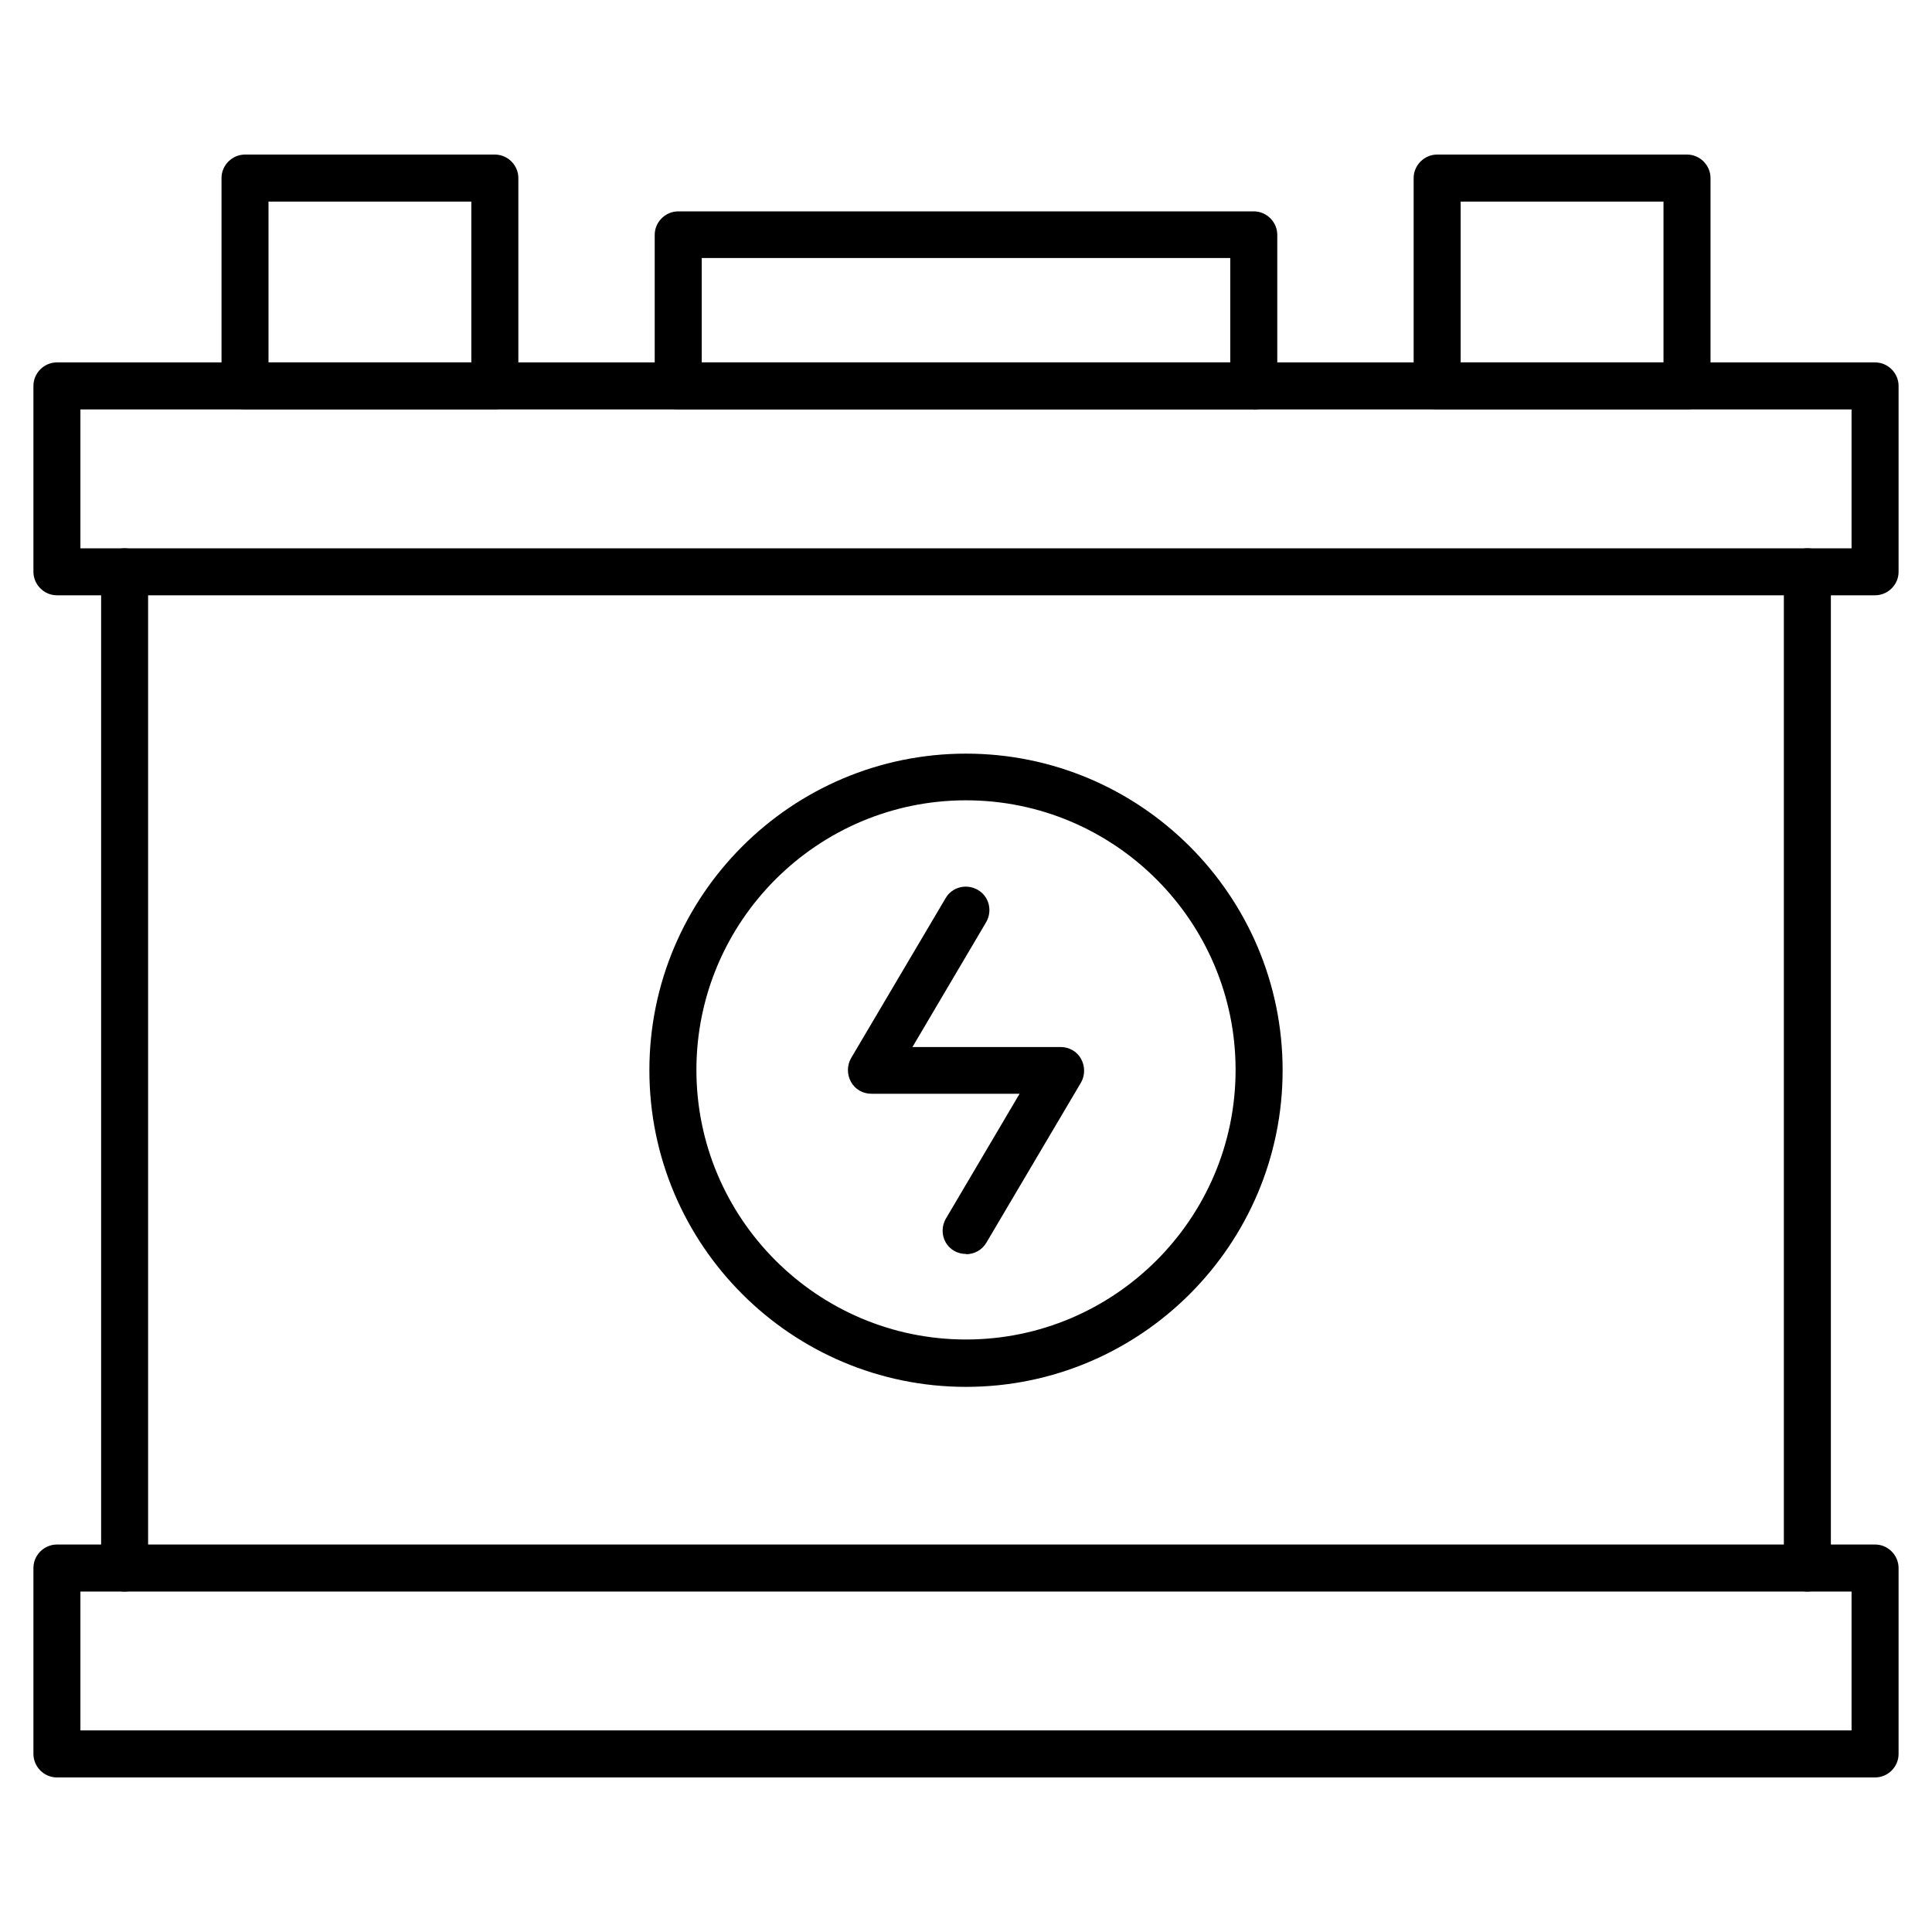 <?xml version="1.0" encoding="utf-8"?>
<!-- Generator: Adobe Illustrator 23.1.1, SVG Export Plug-In . SVG Version: 6.00 Build 0)  -->
<svg version="1.1" id="レイヤー_1" xmlns="http://www.w3.org/2000/svg" xmlns:xlink="http://www.w3.org/1999/xlink" x="0px"
	 y="0px" width="50px" height="50px" viewBox="0 0 50 50" style="enable-background:new 0 0 50 50;" xml:space="preserve">
<g>
	<g>
		<path d="M48.527,15.406H1.473c-0.333,0-0.608-0.276-0.608-0.608V9.987c0-0.333,0.276-0.608,0.608-0.608h47.054
			c0.333,0,0.608,0.276,0.608,0.608v4.811C49.136,15.131,48.86,15.406,48.527,15.406z M2.081,14.19h45.837v-3.594H2.081V14.19z"/>
		<path d="M48.527,46H1.473c-0.333,0-0.608-0.276-0.608-0.609V40.58c0-0.333,0.276-0.608,0.608-0.608h47.054
			c0.333,0,0.608,0.276,0.608,0.608v4.811C49.136,45.724,48.86,46,48.527,46z M2.081,44.783h45.837v-3.594H2.081V44.783z"/>
		<path d="M3.225,41.189c-0.333,0-0.608-0.276-0.608-0.609V14.798c0-0.333,0.276-0.608,0.608-0.608c0.333,0,0.608,0.276,0.608,0.608
			V40.58C3.834,40.913,3.558,41.189,3.225,41.189z"/>
		<path d="M46.775,41.189c-0.333,0-0.609-0.276-0.609-0.609V14.798c0-0.333,0.276-0.608,0.609-0.608s0.608,0.276,0.608,0.608V40.58
			C47.383,40.913,47.107,41.189,46.775,41.189z"/>
		<path d="M32.448,10.596H17.553c-0.333,0-0.609-0.276-0.609-0.608v-3.91c0-0.333,0.276-0.608,0.609-0.608h14.895
			c0.333,0,0.608,0.276,0.608,0.608v3.918c0,0.333-0.276,0.608-0.608,0.608C32.448,10.604,32.448,10.596,32.448,10.596z
			 M18.161,9.379h13.678V6.677H18.161V9.379z"/>
		<path d="M43.66,10.595h-6.466c-0.333,0-0.609-0.276-0.609-0.608V4.608C36.585,4.276,36.861,4,37.194,4h6.466
			c0.333,0,0.608,0.276,0.608,0.608v5.379C44.268,10.32,43.992,10.595,43.66,10.595z M37.802,9.379h5.249V5.217h-5.249V9.379z"/>
		<path d="M12.806,10.595H6.341c-0.333,0-0.608-0.276-0.608-0.608V4.608C5.732,4.276,6.008,4,6.341,4h6.466
			c0.333,0,0.608,0.276,0.608,0.608v5.379C13.415,10.32,13.139,10.595,12.806,10.595z M6.949,9.379h5.249V5.217H6.949V9.379z"/>
		<path d="M25,32.452c-0.105,0-0.211-0.024-0.308-0.081c-0.292-0.17-0.381-0.544-0.211-0.836l1.906-3.229H22.55
			c-0.219,0-0.422-0.114-0.527-0.308c-0.105-0.187-0.105-0.422,0-0.609l2.45-4.146c0.17-0.292,0.544-0.381,0.836-0.211
			s0.381,0.544,0.211,0.836l-1.906,3.229h3.837c0.219,0,0.422,0.114,0.527,0.308c0.105,0.187,0.105,0.422,0,0.608l-2.45,4.146
			c-0.114,0.195-0.316,0.3-0.527,0.3L25,32.452L25,32.452z"/>
		<path d="M25,35.892c-4.519,0-8.194-3.675-8.194-8.194s3.675-8.194,8.194-8.194s8.194,3.675,8.194,8.194
			C33.194,32.216,29.519,35.892,25,35.892z M25,20.712c-3.845,0-6.977,3.132-6.977,6.977c0,3.846,3.132,6.977,6.977,6.977
			s6.977-3.132,6.977-6.977C31.977,23.844,28.846,20.712,25,20.712z"/>
	</g>
</g>
</svg>

